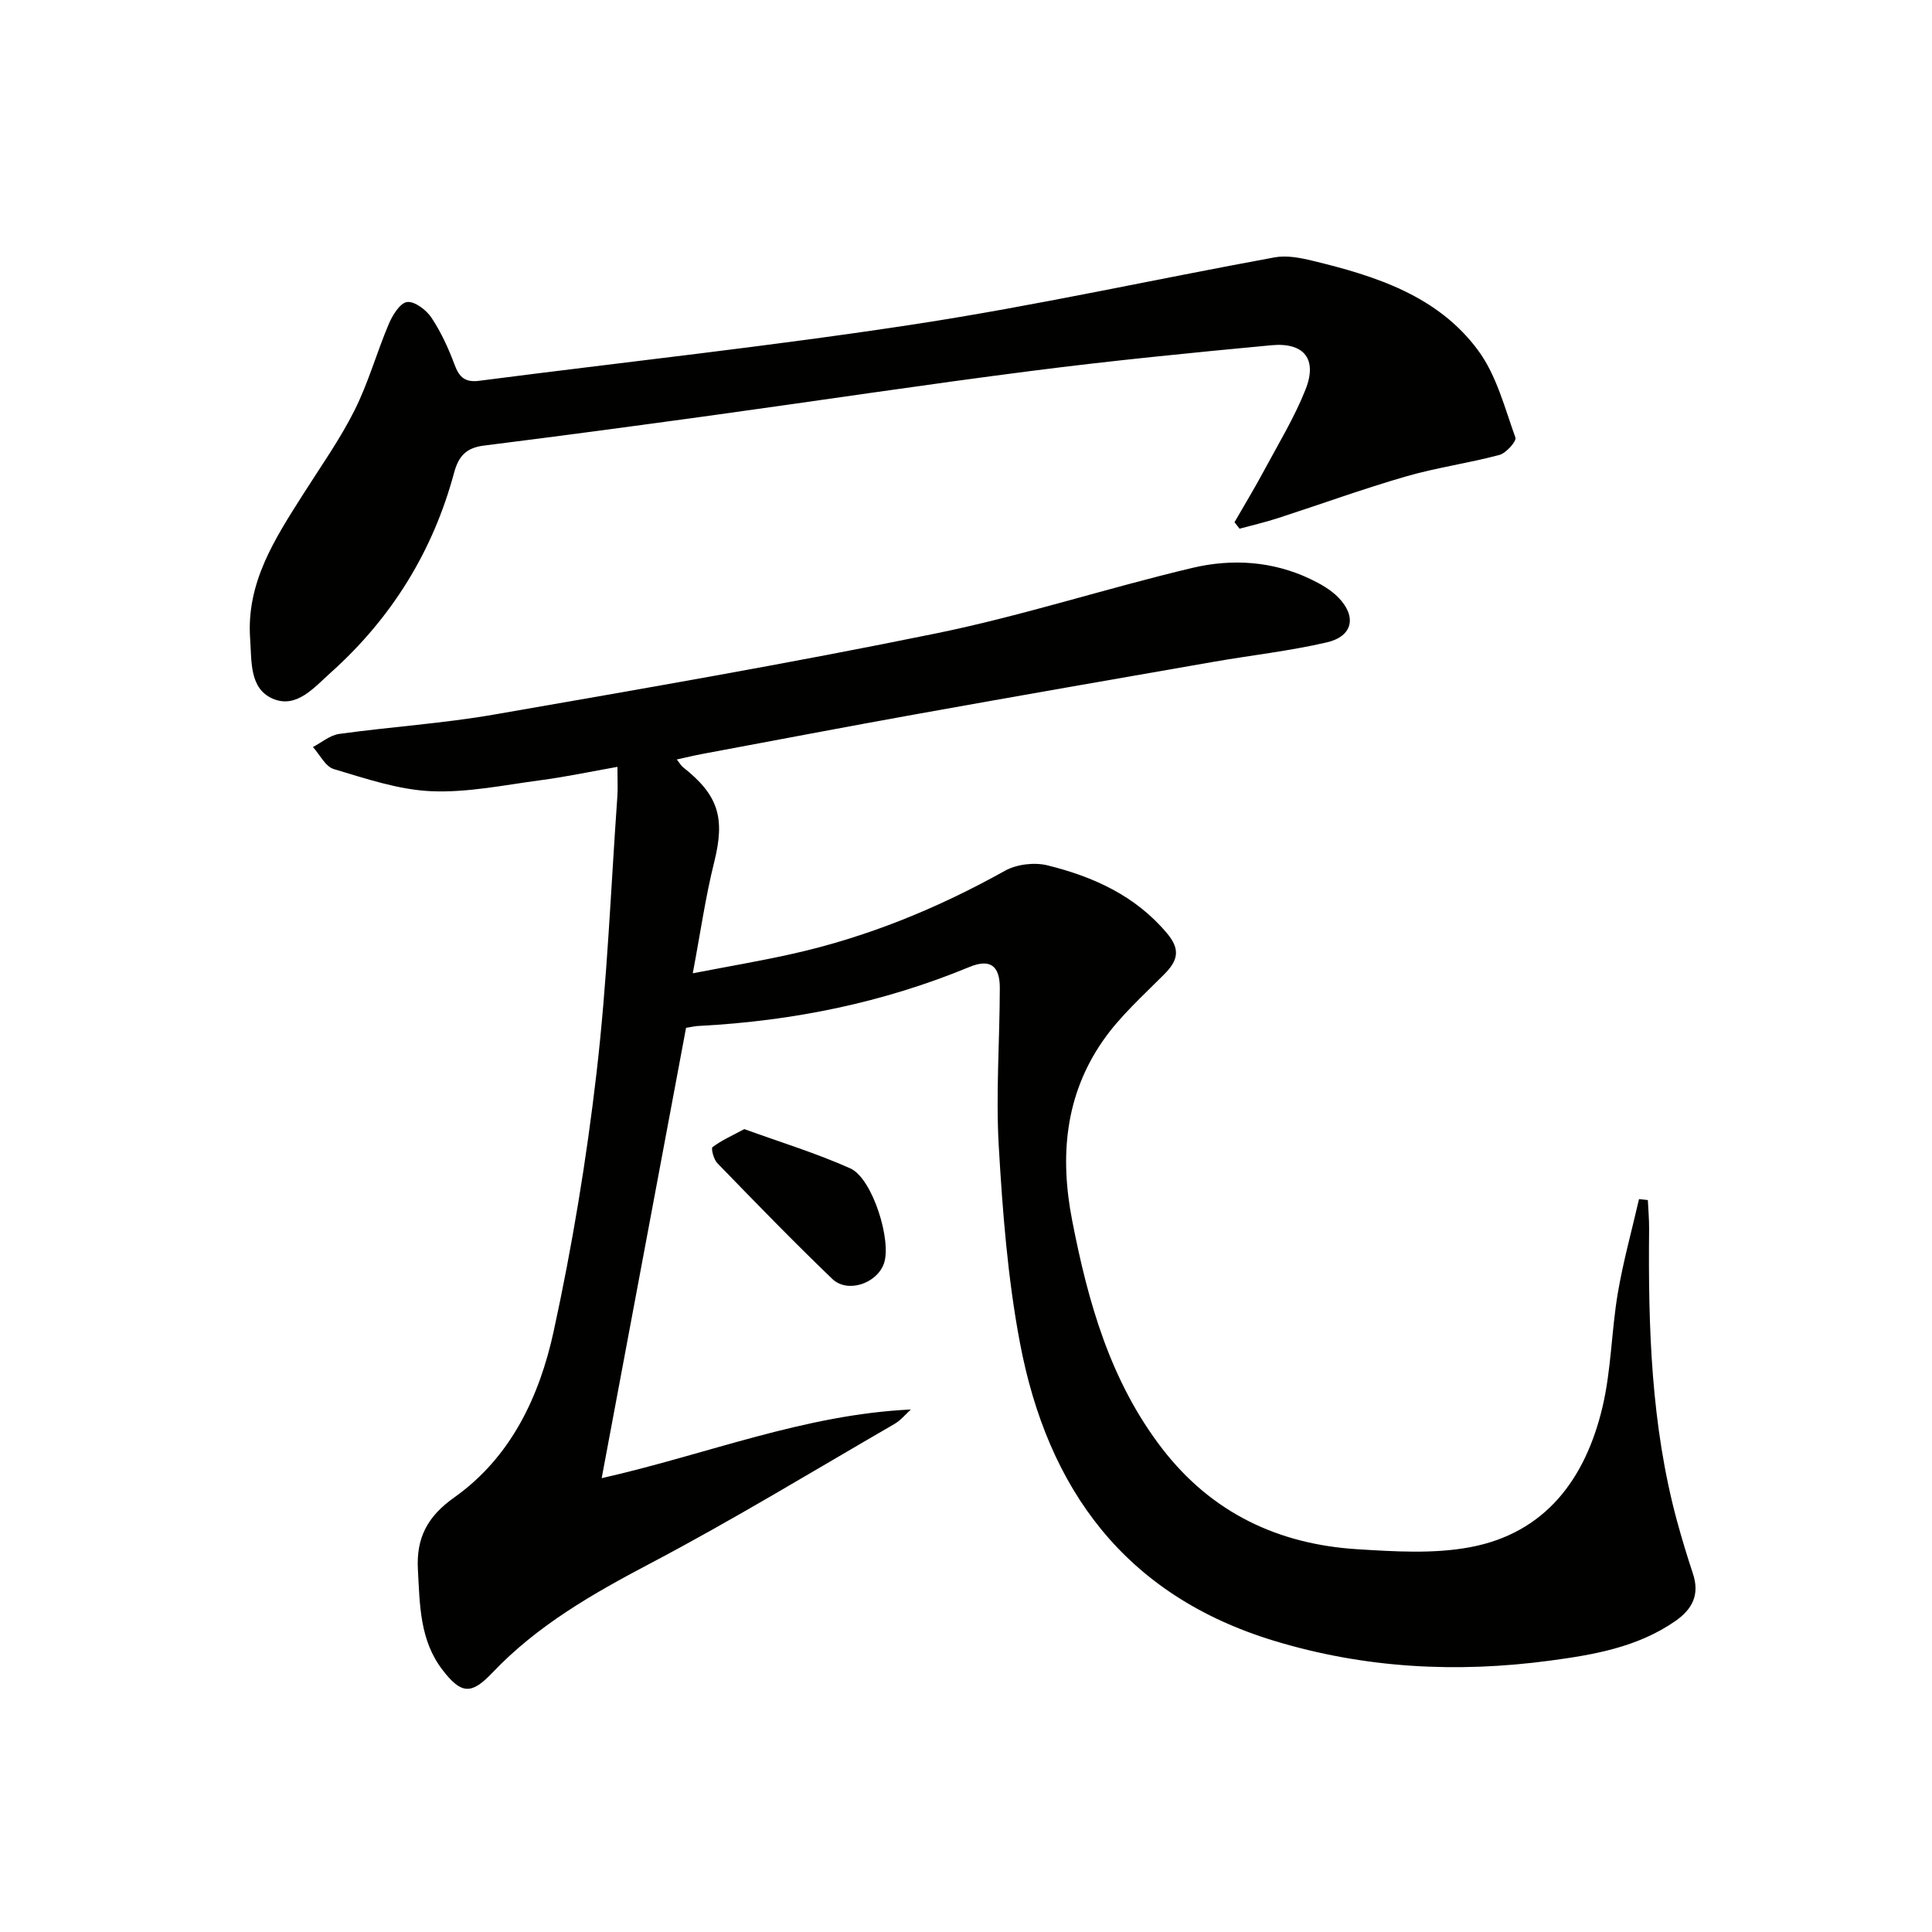 <svg enable-background="new 0 0 400 400" viewBox="0 0 400 400" xmlns="http://www.w3.org/2000/svg"><path d="m142.04 212.8c-5.78 30.85-11.57 61.76-17.47 93.24 21.78-4.92 41.88-13.18 64.02-14.22-1.12 1.01-2.11 2.25-3.39 2.99-16.83 9.74-33.45 19.87-50.64 28.92-11.87 6.25-23.3 12.78-32.61 22.58-4.35 4.58-6.42 4.48-10.27-.49-4.8-6.18-4.76-13.55-5.16-20.9-.36-6.6 2.04-11.01 7.54-14.9 11.75-8.33 17.64-20.94 20.57-34.39 3.84-17.64 6.79-35.53 8.87-53.46 2.21-18.97 2.96-38.1 4.31-57.17.13-1.8.02-3.61.02-6.23-5.55.98-10.66 2.07-15.81 2.75-7.57 1-15.22 2.62-22.76 2.29-6.79-.3-13.54-2.62-20.15-4.58-1.74-.52-2.9-2.99-4.32-4.57 1.81-.94 3.54-2.45 5.45-2.71 10.69-1.48 21.51-2.17 32.13-4.02 30.56-5.32 61.14-10.59 91.52-16.81 17.86-3.65 35.29-9.36 53.05-13.56 8.17-1.93 16.59-1.4 24.41 2.35 2.07.99 4.2 2.2 5.77 3.82 3.82 3.94 2.95 8.01-2.39 9.26-7.73 1.8-15.68 2.67-23.52 4.04-20.43 3.56-40.87 7.12-61.28 10.79-14.86 2.67-29.69 5.51-44.54 8.28-1.63.3-3.23.7-5.27 1.14.58.72.86 1.26 1.3 1.61 7.41 5.83 8.71 10.56 6.45 19.63-1.8 7.19-2.84 14.56-4.44 23.03 7.51-1.45 14.14-2.57 20.69-4.04 15.52-3.48 30.06-9.44 43.95-17.19 2.44-1.36 6.12-1.79 8.84-1.11 9.45 2.35 18.15 6.25 24.7 14.05 2.82 3.35 2.27 5.63-.51 8.44-4.43 4.47-9.25 8.75-12.79 13.87-7.78 11.24-8.93 23.82-6.33 37.15 3.3 16.97 7.9 33.31 18.67 47.28 10.21 13.24 23.98 19.77 40.36 20.79 7.73.48 15.73.99 23.26-.4 15.72-2.91 23.96-14.2 27.48-28.92 1.84-7.7 1.87-15.81 3.19-23.65 1.11-6.57 2.91-13.02 4.4-19.52.61.07 1.22.13 1.83.2.09 2.02.28 4.03.26 6.05-.2 20.31.41 40.55 5.76 60.33 1 3.68 2.11 7.34 3.31 10.96 1.43 4.31-.06 7.33-3.65 9.83-7.8 5.41-16.85 6.97-25.88 8.18-19.31 2.59-38.38 1.62-57.21-4.11-30.84-9.38-46.87-31.39-52.6-61.72-2.52-13.33-3.58-26.99-4.37-40.56-.64-10.91.19-21.9.21-32.86.01-4.68-2.05-6.11-6.31-4.35-17.84 7.38-36.45 11.15-55.67 12.18-.86 0-1.68.2-2.98.41z" fill="#010100"/><path d="m255.59 108.12c2.04-3.55 4.17-7.05 6.1-10.66 2.98-5.55 6.29-10.98 8.6-16.8 2.51-6.31-.28-9.82-7.08-9.18-16.53 1.55-33.07 3.19-49.53 5.3-22.22 2.84-44.38 6.2-66.57 9.26-15.62 2.15-31.25 4.25-46.9 6.21-3.62.45-5.25 2.1-6.2 5.64-4.39 16.32-13 30.16-25.59 41.42-3.41 3.05-7.09 7.52-12.03 5.31-4.76-2.13-4.27-7.67-4.6-12.35-.83-11.63 5.1-20.68 10.91-29.84 3.65-5.76 7.63-11.36 10.68-17.43 2.88-5.72 4.61-12.02 7.12-17.94.77-1.82 2.34-4.35 3.79-4.53 1.56-.19 3.97 1.64 5.03 3.23 2 3.01 3.55 6.39 4.81 9.79.97 2.61 2.22 3.66 5.08 3.29 30.12-3.9 60.35-7.14 90.36-11.74 24.9-3.82 49.55-9.28 74.35-13.82 2.48-.45 5.28.09 7.8.7 13.08 3.15 25.98 7.26 34.32 18.58 3.79 5.14 5.49 11.87 7.71 18.03.27.75-1.91 3.22-3.31 3.6-6.4 1.71-13.03 2.62-19.38 4.46-8.91 2.58-17.64 5.76-26.47 8.62-2.61.85-5.3 1.47-7.95 2.19-.35-.44-.7-.89-1.05-1.34z" fill="#010100"/><path d="m154.1 233.77c7.52 2.73 14.94 4.99 21.96 8.14 4.59 2.06 8.63 15.07 6.93 19.74-1.5 4.11-7.53 6.16-10.68 3.13-8.13-7.8-15.97-15.9-23.82-23.99-.74-.77-1.31-3.04-.97-3.29 1.85-1.39 4-2.35 6.58-3.73z" fill="#010100"/></svg>